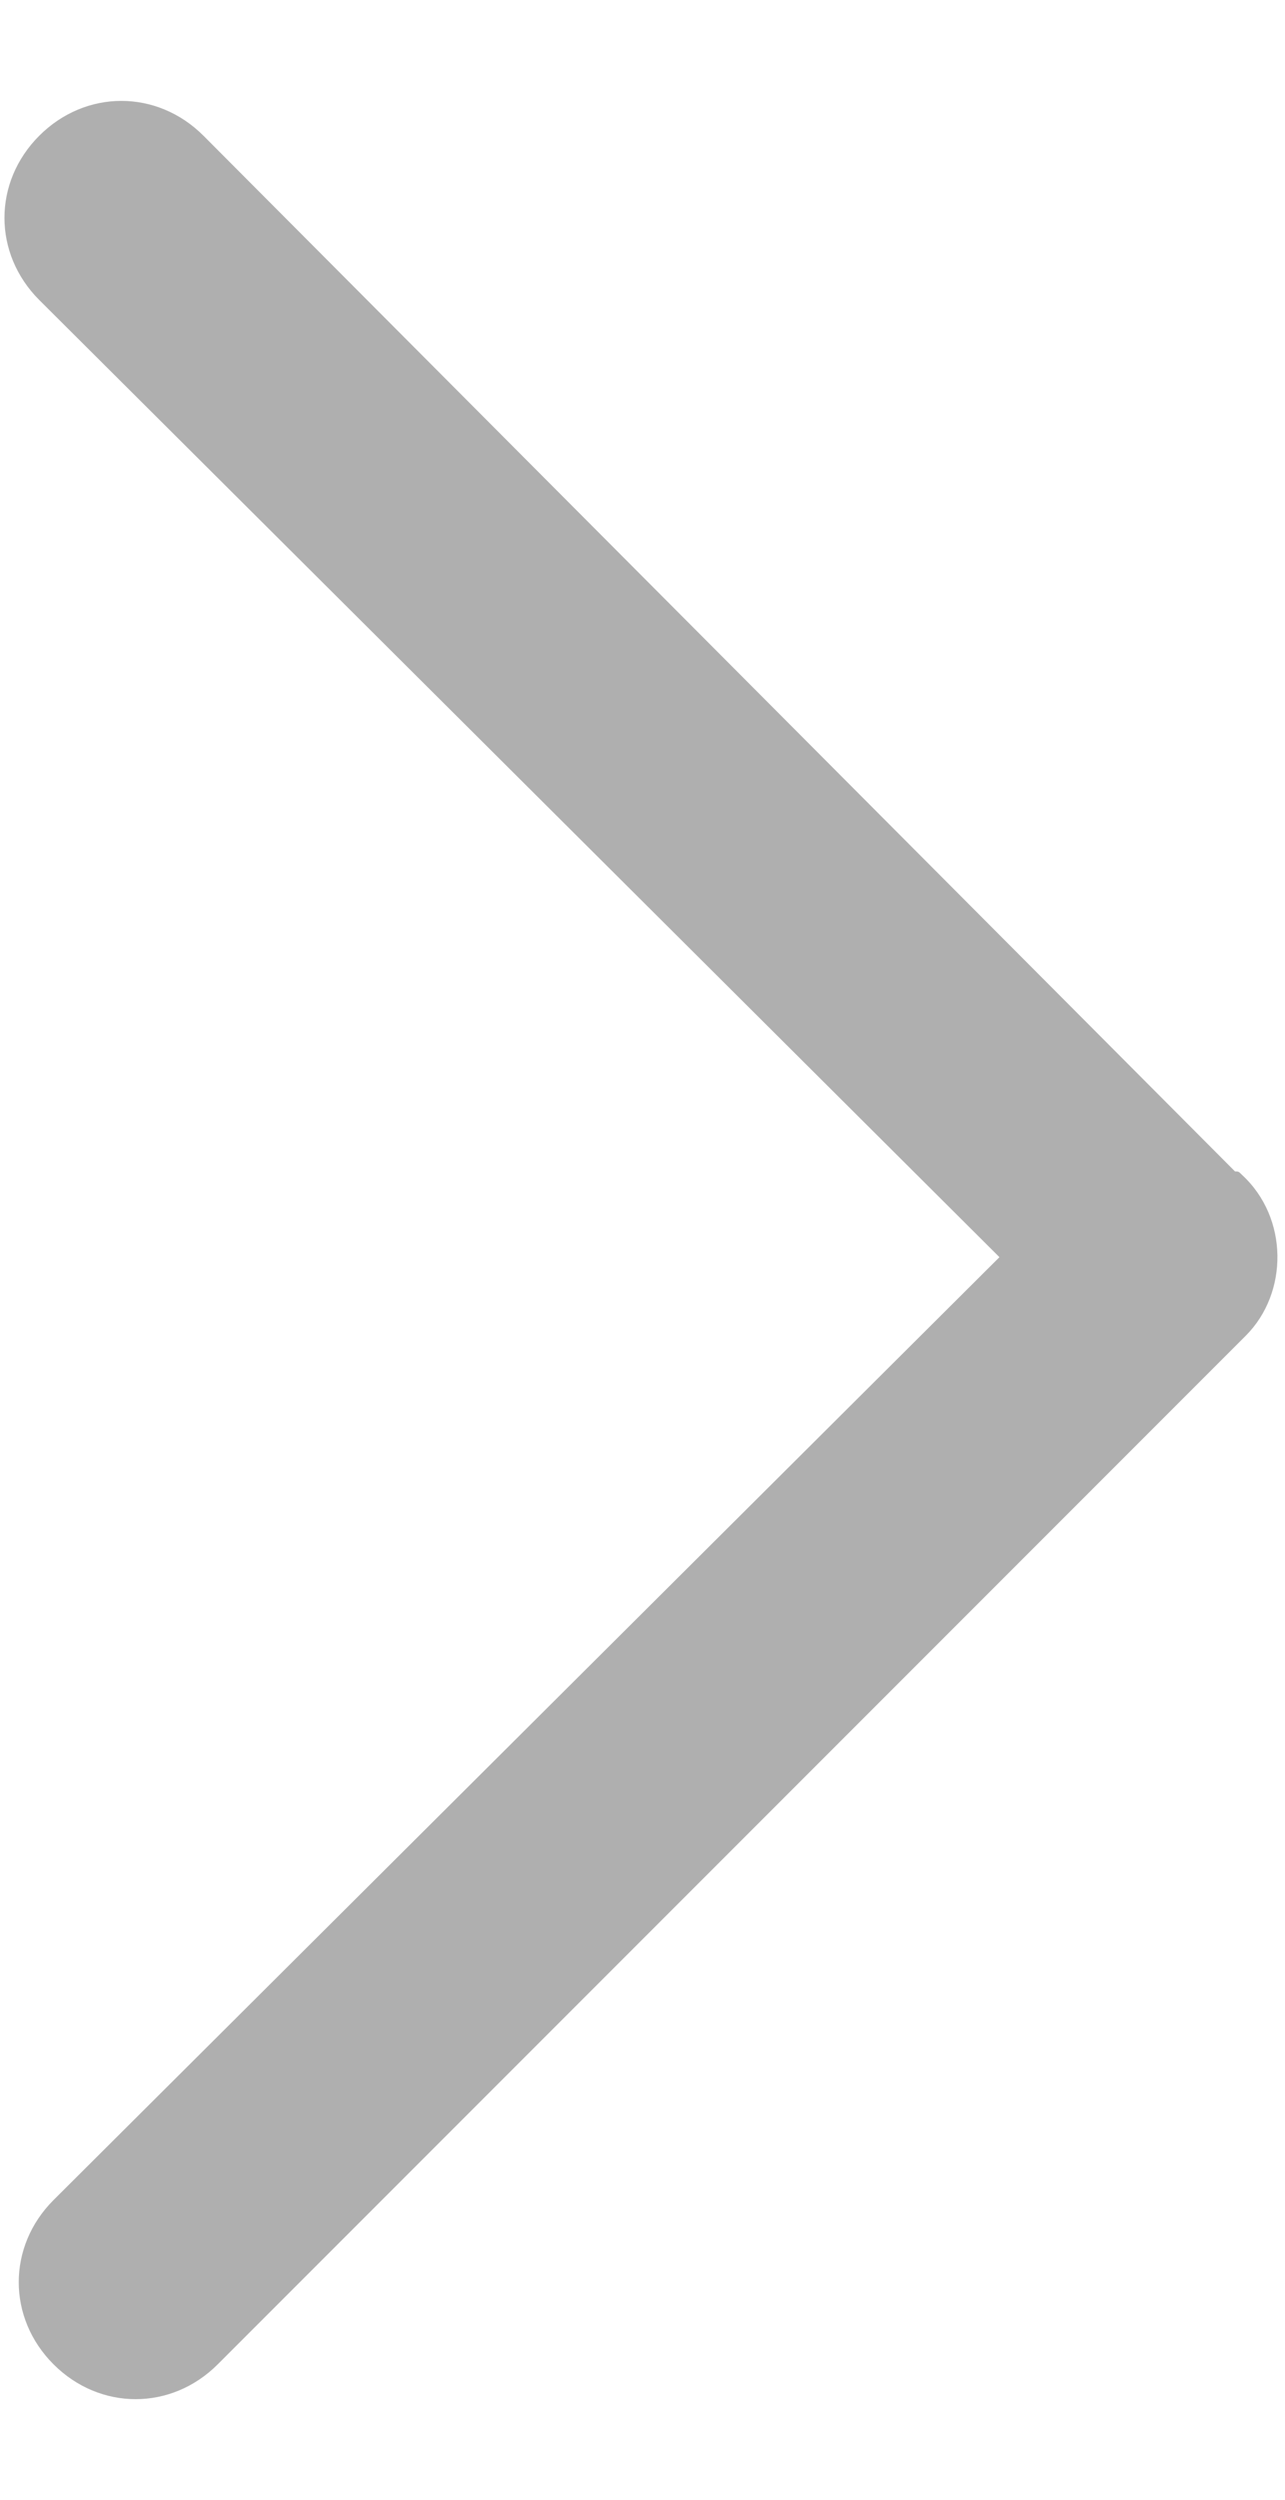 <?xml version="1.0" encoding="utf-8"?>
<!-- Generator: Adobe Illustrator 24.1.0, SVG Export Plug-In . SVG Version: 6.00 Build 0)  -->
<svg version="1.1" id="Layer_1" xmlns="http://www.w3.org/2000/svg" xmlns:xlink="http://www.w3.org/1999/xlink" x="0px" y="0px"
	 viewBox="0 0 36 70" style="enable-background:new 0 0 36 70;" xml:space="preserve">
<style type="text/css">
	.st0{fill:#AFAFAF;}
</style>
<path class="st0" d="M34.8,32.9L34.8,32.9c-0.1-0.1-0.1-0.1-0.2-0.1L5.7,3.8c-1.3-1.3-3.3-1.3-4.6,0c-1.3,1.3-1.3,3.3,0,4.6L28,35.2
	L1.5,61.6c-1.3,1.3-1.3,3.3,0,4.6s3.3,1.3,4.6,0l28.8-28.8C36.1,36.2,36.1,34.1,34.8,32.9z"/>
</svg>
